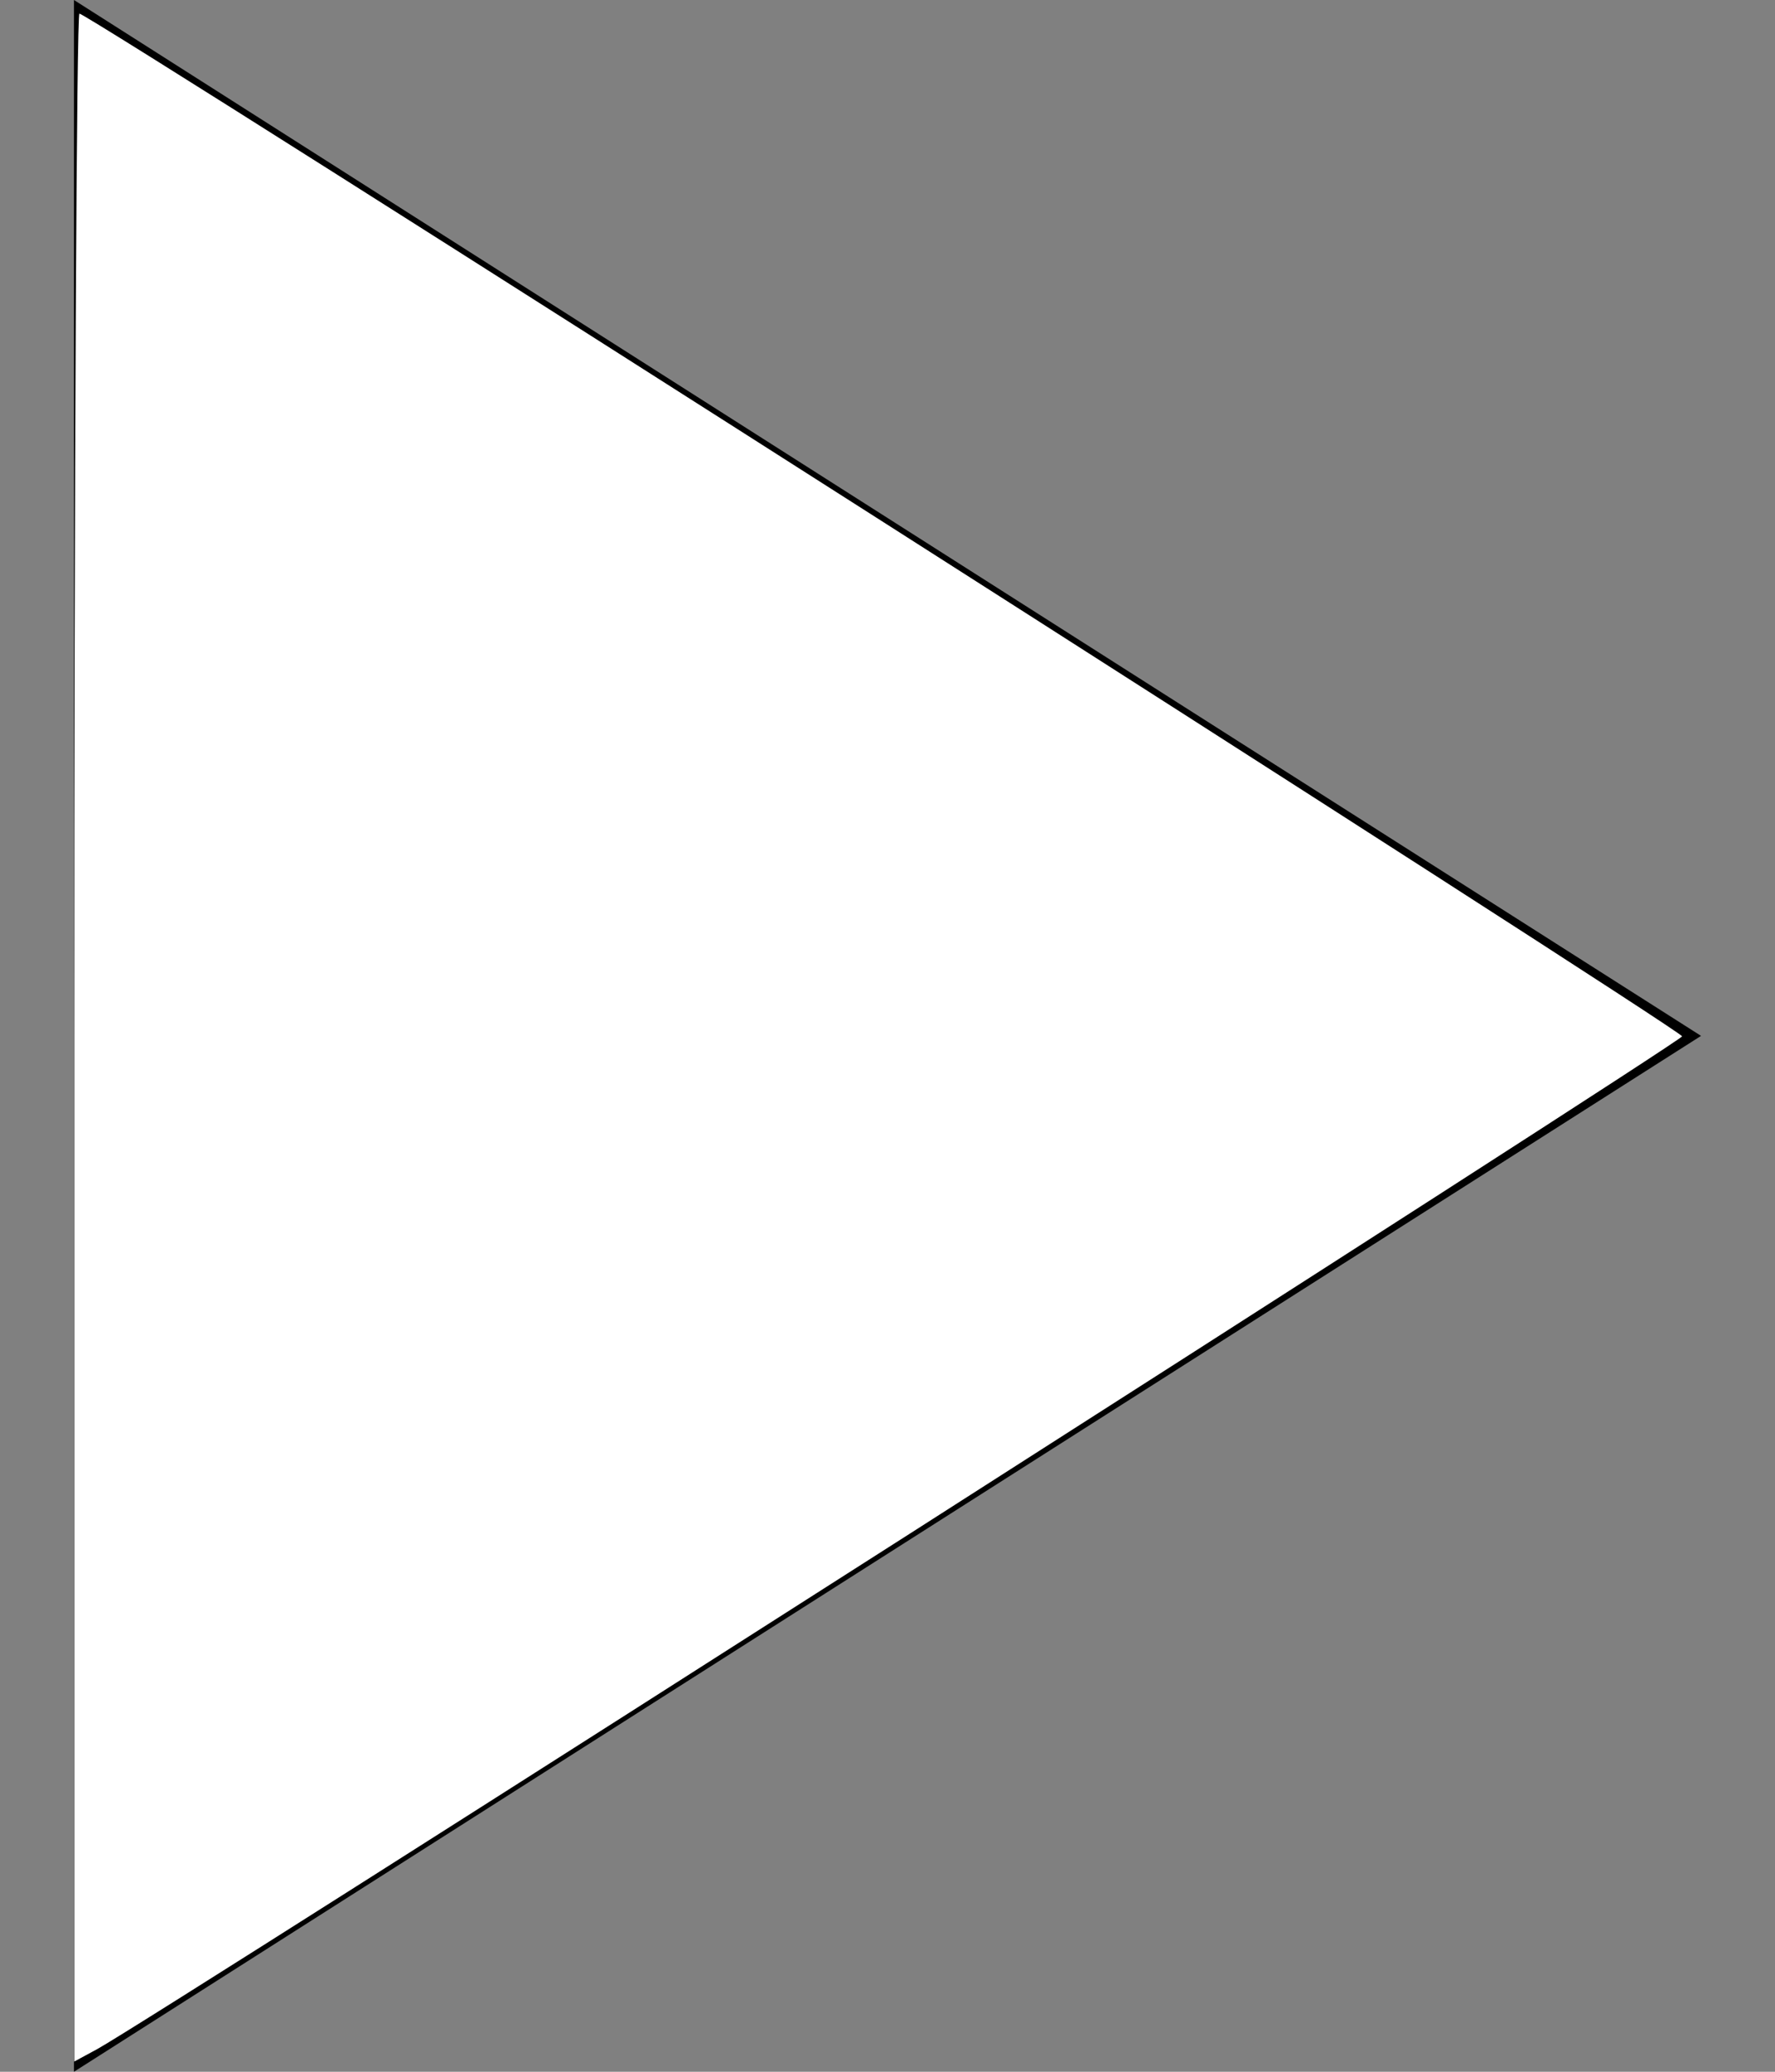 <?xml version="1.0" encoding="UTF-8" standalone="no"?>
<svg
   xmlns:dc="http://purl.org/dc/elements/1.1/"
   xmlns:cc="http://creativecommons.org/ns#"
   xmlns:rdf="http://www.w3.org/1999/02/22-rdf-syntax-ns#"
   xmlns:svg="http://www.w3.org/2000/svg"
   xmlns="http://www.w3.org/2000/svg"
   xmlns:sodipodi="http://sodipodi.sourceforge.net/DTD/sodipodi-0.dtd"
   xmlns:inkscape="http://www.inkscape.org/namespaces/inkscape"
   inkscape:version="1.0 (4035a4fb49, 2020-05-01)"
   sodipodi:docname="play-white.svg"
   id="svg8"
   version="1.1"
   viewBox="0 0 12 14"
   height="14px"
   width="12px">
  <rect x="0" y="0" width="12" height="14" fill="#808080" stroke="none"/>
  <defs
     id="defs12" />
  <sodipodi:namedview
     inkscape:current-layer="svg8"
     inkscape:window-maximized="1"
     inkscape:window-y="-8"
     inkscape:window-x="1912"
     inkscape:cy="10.962705"
     inkscape:cx="-1.6058397"
     inkscape:zoom="15.178571"
     showgrid="false"
     id="namedview10"
     inkscape:window-height="1017"
     inkscape:window-width="2560"
     inkscape:pageshadow="2"
     inkscape:pageopacity="0"
     guidetolerance="10"
     gridtolerance="10"
     objecttolerance="10"
     borderopacity="1"
     bordercolor="#666666"
     pagecolor="#ffffff" />
  <title
     id="title2">Shape</title>
  <g
     fill-rule="evenodd"
     fill="none"
     stroke-width="1"
     stroke="none"
     id="Page-1">
    <g
       fill="#000000"
       transform="translate(-88, -88)"
       id="Icons-AV">
      <g
         transform="translate(88.5, 88)"
         id="play-arrow">
        <polygon
           points="0 0 0 14 11 7"
           id="Shape" />
      </g>
    </g>
  </g>
  <path
     id="path16"
     d="m 0.502,7.012 c 0,-3.806 0.016,-6.92 0.035,-6.92 0.064,0 10.836,6.871 10.835,6.911 -8.43e-4,0.035 -10.343,6.641 -10.715,6.844 l -0.155,0.084 z"
     style="fill:#ffffff;fill-rule:evenodd;stroke-width:0.066" />
</svg>
